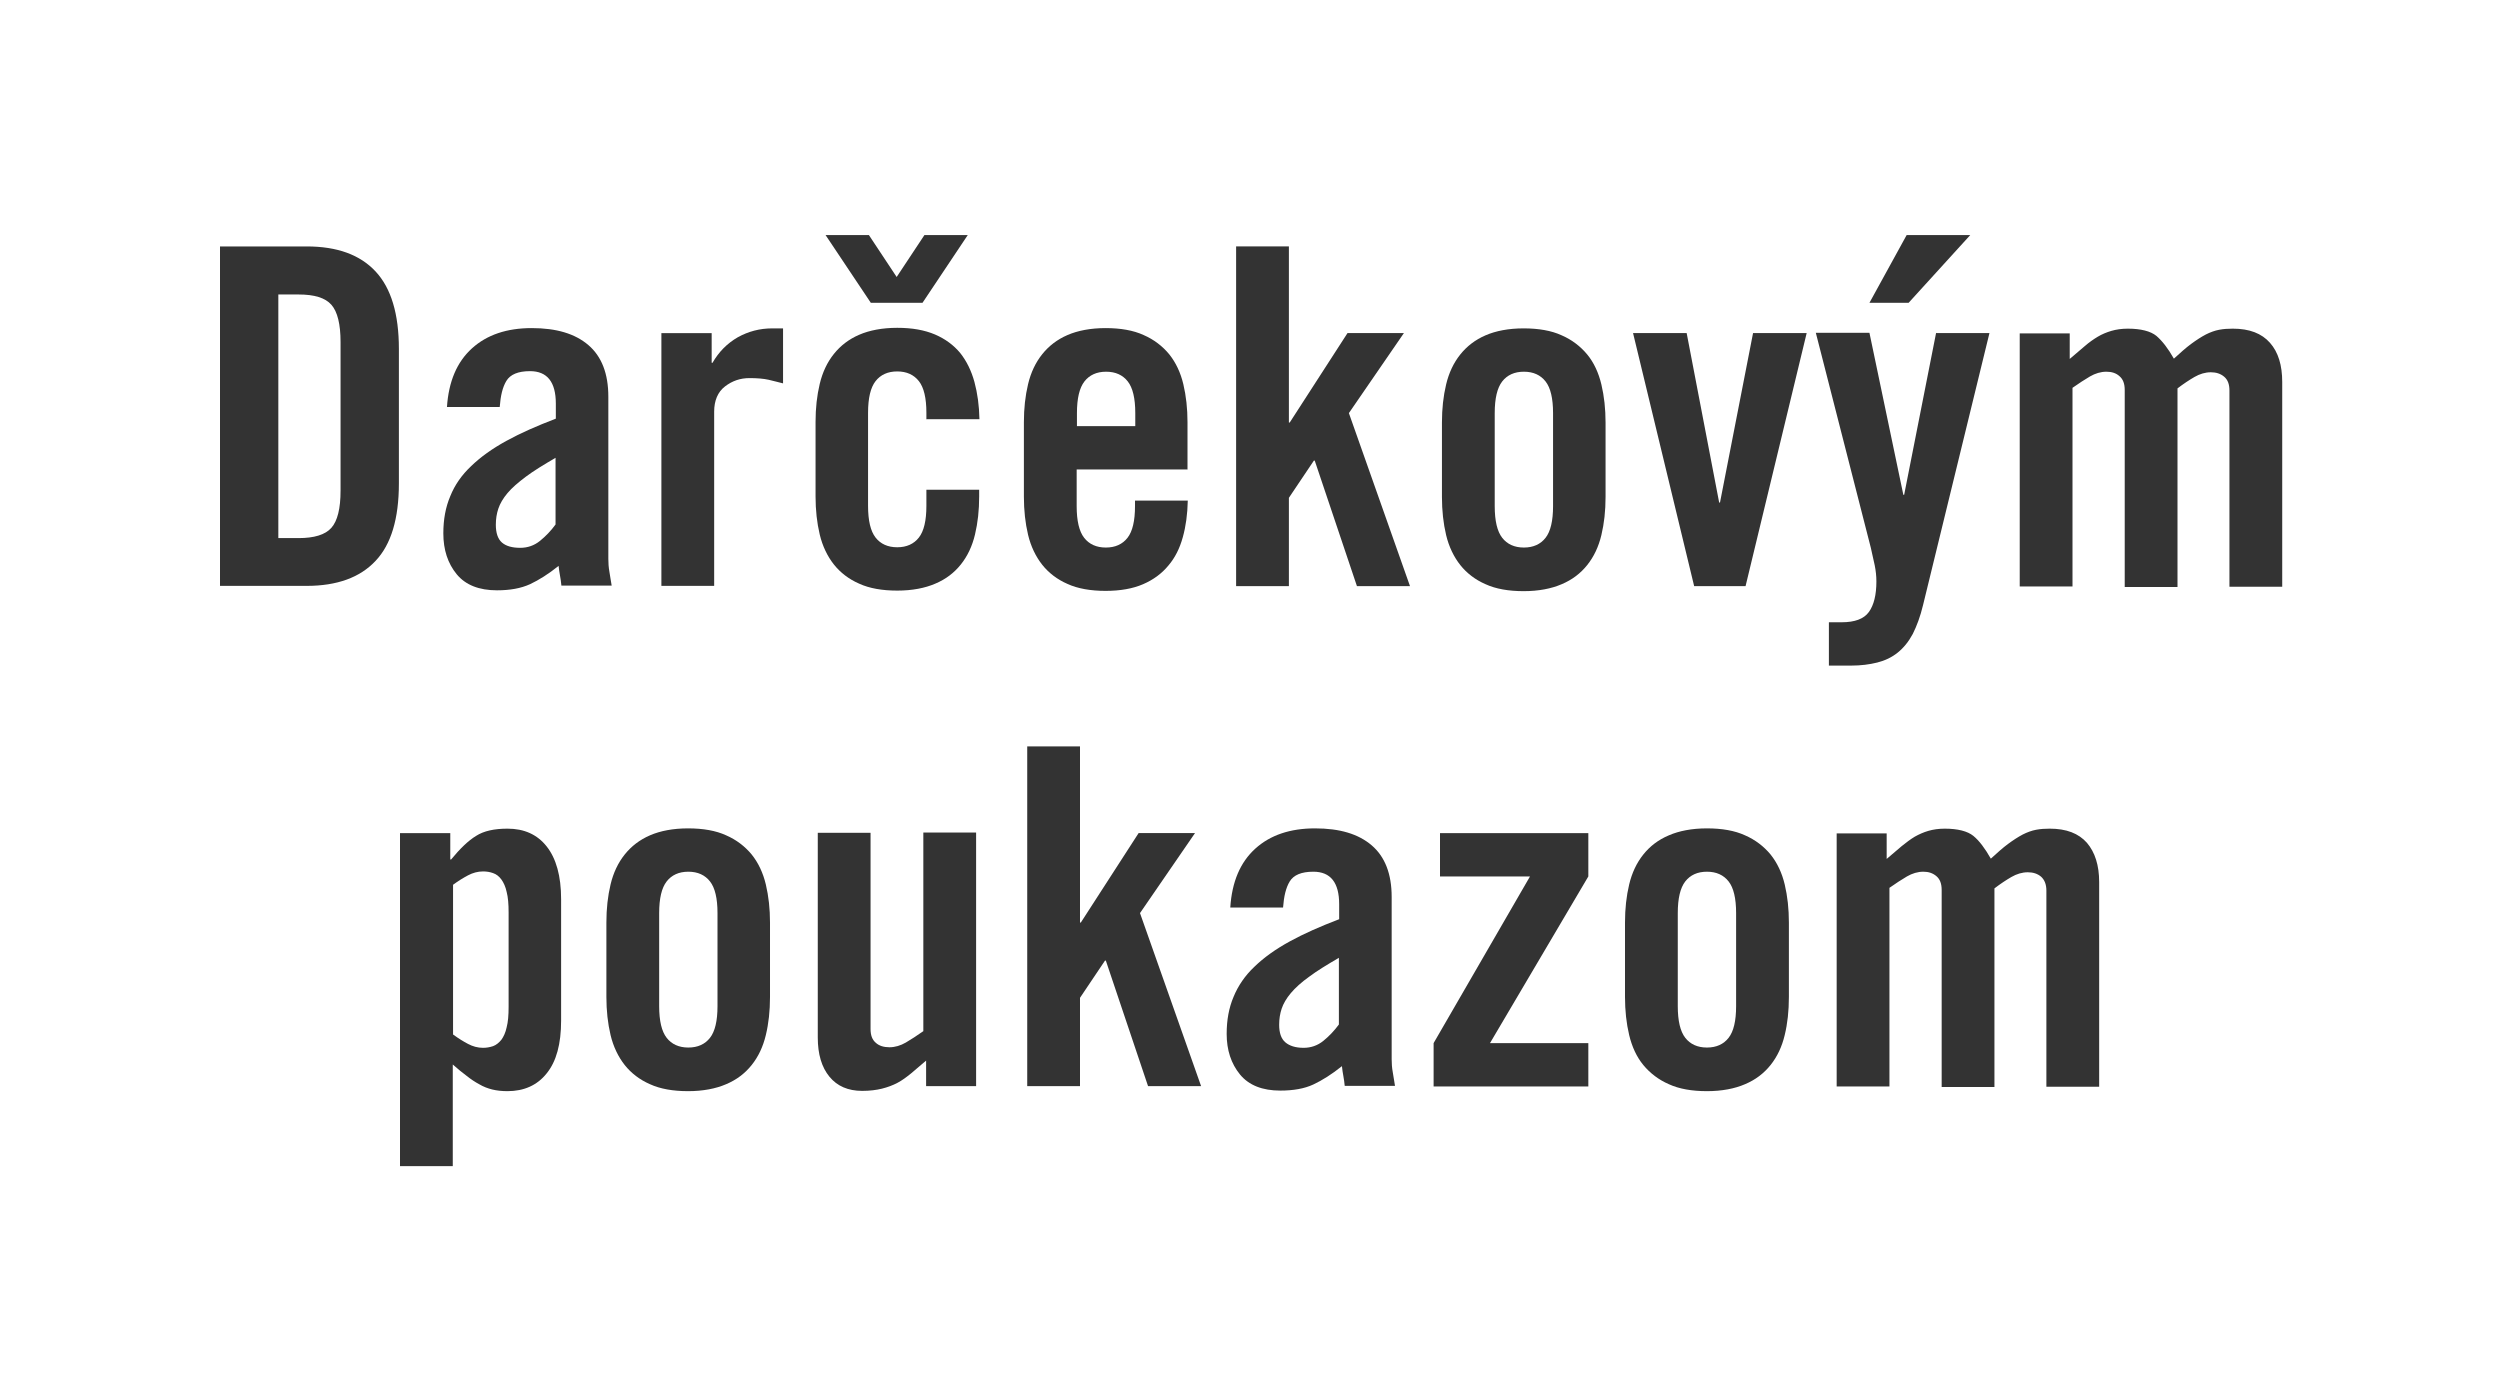 <?xml version="1.0" encoding="UTF-8"?><svg id="Vrstva_1" xmlns="http://www.w3.org/2000/svg" width="31.75mm" height="17.64mm" viewBox="0 0 90 50"><defs><style>.cls-1{fill:#fff;}.cls-2{fill:#333;}</style></defs><rect class="cls-1" x="0" y="0" width="90" height="50"/><path class="cls-2" d="M7.92,8.87h3.12c1.1,0,1.92.3,2.48.9s.84,1.53.84,2.79v4.84c0,1.27-.28,2.2-.84,2.79-.56.6-1.39.9-2.48.9h-3.12v-12.23ZM10.02,19.37h.73c.56,0,.96-.12,1.18-.37.22-.25.33-.69.33-1.34v-5.35c0-.64-.11-1.09-.33-1.34s-.61-.37-1.18-.37h-.73v8.77Z"/><path class="cls-2" d="M16.09,14.66c.06-.93.36-1.63.9-2.12.54-.49,1.26-.73,2.15-.73s1.56.2,2.04.61c.48.41.72,1.03.72,1.86v5.84c0,.15.01.3.04.47.03.17.05.33.08.49h-1.81c-.01-.12-.03-.25-.05-.36-.02-.12-.04-.23-.05-.35-.36.29-.71.51-1.03.66-.33.15-.72.22-1.19.22-.64,0-1.13-.19-1.45-.58s-.48-.88-.48-1.47c0-.5.08-.94.25-1.34.16-.4.41-.76.75-1.08.34-.33.76-.63,1.27-.91s1.1-.54,1.78-.8v-.54c0-.78-.31-1.17-.93-1.17-.43,0-.71.12-.85.35-.14.23-.21.54-.24.94h-1.9ZM20,16.48c-.43.25-.79.47-1.07.68s-.5.4-.66.59c-.16.19-.27.38-.33.56-.06.18-.09.37-.09.58,0,.29.07.51.22.64.15.13.37.19.66.19.26,0,.5-.08.71-.25.21-.17.4-.37.56-.59v-2.39Z"/><path class="cls-2" d="M23.81,21.1v-9.11h1.81v1.07h.03c.23-.4.53-.7.91-.92.38-.21.79-.32,1.24-.32h.39v1.98c-.17-.04-.34-.09-.52-.13s-.41-.06-.69-.06c-.33,0-.62.1-.88.3-.26.2-.39.51-.39.91v6.27h-1.9Z"/><path class="cls-2" d="M33.35,15.1v-.24c0-.53-.09-.91-.27-1.14s-.44-.35-.78-.35-.6.12-.78.35c-.18.23-.27.61-.27,1.14v3.35c0,.53.09.91.27,1.14.18.23.44.35.78.35s.6-.12.78-.35.27-.61.27-1.14v-.58h1.9v.24c0,.5-.05.95-.15,1.37-.1.42-.27.78-.51,1.08-.24.3-.54.53-.92.69-.37.16-.83.25-1.37.25s-1-.08-1.37-.25c-.37-.16-.68-.4-.91-.69s-.41-.66-.51-1.08c-.1-.42-.15-.88-.15-1.37v-2.68c0-.5.05-.95.15-1.37.1-.42.27-.78.51-1.08s.54-.53.91-.69c.37-.16.83-.25,1.37-.25s.98.08,1.36.24c.37.16.67.38.91.67.23.29.4.64.51,1.04.11.41.17.85.18,1.34h-1.9ZM33.21,10.9h-1.86l-1.63-2.44h1.56l1,1.51,1-1.51h1.56l-1.63,2.44Z"/><path class="cls-2" d="M42.76,16.9h-4v1.32c0,.53.09.91.27,1.14.18.23.44.35.78.35s.6-.12.78-.35.27-.61.27-1.14v-.2h1.9c-.01.49-.07.93-.18,1.32-.11.4-.28.74-.52,1.02-.24.29-.54.51-.91.67-.37.16-.82.24-1.35.24s-1-.08-1.37-.25c-.37-.16-.68-.4-.91-.69s-.41-.66-.51-1.08c-.1-.42-.15-.88-.15-1.37v-2.68c0-.5.05-.95.15-1.37.1-.42.27-.78.51-1.08s.54-.53.91-.69c.37-.16.83-.25,1.37-.25s1,.08,1.37.25c.37.16.68.4.92.69.24.3.41.66.51,1.08.1.42.15.88.15,1.37v1.69ZM40.87,15.34v-.47c0-.53-.09-.91-.27-1.14s-.44-.35-.78-.35-.6.12-.78.35c-.18.23-.27.61-.27,1.14v.47h2.1Z"/><path class="cls-2" d="M48.56,14.87l2.2,6.23h-1.91l-1.52-4.52h-.03l-.9,1.34v3.18h-1.9v-12.23h1.9v6.34h.03l2.08-3.22h2.03l-1.98,2.88Z"/><path class="cls-2" d="M51.91,15.21c0-.5.05-.95.15-1.37.1-.42.27-.78.51-1.08s.54-.53.91-.69c.37-.16.83-.25,1.37-.25s1,.08,1.37.25c.37.16.68.4.92.69s.41.66.51,1.08c.1.42.15.88.15,1.37v2.68c0,.5-.05.95-.15,1.37-.1.42-.27.78-.51,1.08s-.54.53-.92.69c-.37.16-.83.25-1.37.25s-1-.08-1.37-.25c-.37-.16-.68-.4-.91-.69s-.41-.66-.51-1.08c-.1-.42-.15-.88-.15-1.37v-2.68ZM55.91,14.87c0-.53-.09-.91-.27-1.14s-.44-.35-.78-.35-.6.12-.78.35c-.18.23-.27.61-.27,1.14v3.35c0,.53.09.91.27,1.14.18.23.44.35.78.35s.6-.12.78-.35.27-.61.27-1.14v-3.35Z"/><path class="cls-2" d="M63.11,11.99h1.93l-2.2,9.11h-1.85l-2.2-9.11h1.93l1.17,6.1h.03l1.19-6.1Z"/><path class="cls-2" d="M69.71,11.99h1.91l-2.39,9.79c-.1.42-.23.76-.37,1.04-.15.28-.33.5-.54.67-.21.17-.46.29-.74.36-.28.07-.59.11-.94.11h-.8v-1.56h.46c.47,0,.8-.12.98-.37.18-.25.27-.62.27-1.1,0-.19-.02-.38-.06-.58-.04-.19-.09-.4-.14-.63l-1.98-7.74h1.93l1.22,5.83h.03l1.15-5.83ZM68.71,10.9h-1.41l1.34-2.44h2.29l-2.22,2.44Z"/><path class="cls-2" d="M76.49,21.1v-7.06c0-.23-.06-.39-.19-.5-.12-.11-.28-.16-.47-.16-.2,0-.4.06-.59.17-.19.11-.4.25-.63.41v7.15h-1.9v-9.11h1.8v.92c.2-.17.38-.32.54-.46.16-.14.32-.25.47-.34s.32-.16.49-.21c.17-.05.37-.08.59-.08.47,0,.82.09,1.03.26.21.18.42.45.63.82.23-.21.43-.39.62-.53s.36-.25.53-.34c.16-.08.32-.14.48-.17.16-.03.32-.04.49-.04.6,0,1.04.17,1.34.51s.44.81.44,1.41v7.37h-1.9v-7.06c0-.23-.06-.39-.19-.5-.13-.11-.29-.16-.48-.16-.2,0-.4.06-.59.17-.19.11-.4.25-.61.41v7.15h-1.9Z"/><path class="cls-2" d="M16.21,29.99v.95h.03c.32-.39.62-.68.9-.85.28-.18.66-.26,1.13-.26.6,0,1.07.21,1.41.64.34.43.52,1.06.52,1.9v4.37c0,.84-.17,1.47-.52,1.9-.34.43-.82.64-1.41.64-.2,0-.39-.02-.55-.06-.16-.04-.32-.1-.47-.19-.15-.08-.3-.18-.45-.3-.15-.11-.32-.25-.5-.41v3.66h-1.9v-11.99h1.8ZM16.31,37.24c.19.14.37.25.54.34s.35.14.54.14c.12,0,.24-.02.36-.06.11-.04.21-.12.3-.23.08-.11.15-.26.19-.45.05-.19.07-.43.07-.74v-3.39c0-.31-.02-.55-.07-.74-.04-.19-.11-.34-.19-.45-.08-.11-.18-.19-.3-.23-.11-.04-.23-.06-.36-.06-.19,0-.37.05-.54.14-.17.09-.35.2-.54.34v5.39Z"/><path class="cls-2" d="M21.83,33.21c0-.5.05-.95.15-1.37.1-.42.27-.78.51-1.08.24-.3.54-.53.91-.69.37-.16.83-.25,1.37-.25s1,.08,1.37.25c.37.16.68.4.92.69.24.3.41.66.51,1.08.1.42.15.88.15,1.37v2.68c0,.5-.05.96-.15,1.37-.1.42-.27.78-.51,1.08-.24.3-.54.53-.92.69-.37.16-.83.25-1.37.25s-1-.08-1.37-.25c-.37-.16-.68-.4-.91-.69s-.41-.66-.51-1.08c-.1-.42-.15-.88-.15-1.37v-2.68ZM25.83,32.87c0-.53-.09-.91-.27-1.14s-.44-.35-.78-.35-.6.12-.78.35c-.18.23-.27.61-.27,1.14v3.35c0,.53.09.91.27,1.14.18.23.44.35.78.35s.6-.12.78-.35.27-.61.27-1.14v-3.35Z"/><path class="cls-2" d="M35.14,29.99v9.11h-1.8v-.92c-.2.17-.38.32-.54.46-.16.13-.32.25-.49.34-.17.09-.36.16-.56.21-.2.05-.44.08-.71.08-.51,0-.9-.17-1.18-.51s-.42-.81-.42-1.41v-7.37h1.9v7.06c0,.23.06.39.19.5.12.11.29.16.49.16s.4-.06.59-.17c.19-.11.4-.25.63-.41v-7.15h1.9Z"/><path class="cls-2" d="M41.04,32.87l2.2,6.23h-1.91l-1.52-4.52h-.03l-.9,1.34v3.18h-1.9v-12.23h1.9v6.34h.03l2.08-3.22h2.03l-1.98,2.88Z"/><path class="cls-2" d="M44.29,32.67c.06-.93.36-1.63.9-2.12.54-.49,1.26-.73,2.15-.73s1.56.2,2.04.61c.48.41.72,1.03.72,1.86v5.84c0,.15.01.31.04.47s.05.33.08.49h-1.81c-.01-.12-.03-.25-.05-.36s-.04-.23-.05-.35c-.36.29-.71.51-1.03.66s-.72.22-1.19.22c-.64,0-1.13-.19-1.45-.58s-.48-.88-.48-1.46c0-.5.08-.94.25-1.34.16-.39.41-.76.75-1.08.34-.33.76-.63,1.27-.91.51-.28,1.1-.54,1.78-.8v-.54c0-.78-.31-1.17-.93-1.17-.43,0-.71.12-.85.35s-.21.54-.24.94h-1.9ZM48.2,34.48c-.43.25-.79.47-1.07.68-.28.2-.5.4-.66.59-.16.19-.27.38-.33.56-.06.18-.09.37-.09.58,0,.29.07.5.22.63.15.13.37.2.66.2.26,0,.5-.08.71-.25.21-.17.4-.37.56-.59v-2.39Z"/><path class="cls-2" d="M51.84,31.55v-1.56h5.34v1.56l-3.54,6h3.54v1.56h-5.57v-1.56l3.47-6h-3.24Z"/><path class="cls-2" d="M58.5,33.21c0-.5.05-.95.15-1.37s.27-.78.51-1.08c.24-.3.54-.53.92-.69.37-.16.83-.25,1.37-.25s1,.08,1.37.25c.37.16.68.4.92.69.24.3.41.66.51,1.08s.15.88.15,1.37v2.68c0,.5-.05.96-.15,1.37-.1.42-.27.78-.51,1.08-.24.3-.54.53-.92.69-.37.16-.83.25-1.37.25s-1-.08-1.37-.25c-.37-.16-.68-.4-.92-.69s-.41-.66-.51-1.08c-.1-.42-.15-.88-.15-1.37v-2.68ZM62.5,32.87c0-.53-.09-.91-.27-1.14s-.44-.35-.78-.35-.6.12-.78.35-.27.61-.27,1.14v3.35c0,.53.09.91.27,1.14s.44.35.78.35.6-.12.78-.35.27-.61.27-1.14v-3.35Z"/><path class="cls-2" d="M69.9,39.1v-7.06c0-.23-.06-.39-.19-.5s-.28-.16-.47-.16c-.2,0-.4.06-.59.17-.19.11-.4.25-.63.41v7.15h-1.9v-9.11h1.8v.92c.2-.17.38-.32.54-.46.16-.13.32-.25.47-.34.16-.09.32-.16.49-.21.17-.05.37-.08.59-.08.47,0,.82.09,1.03.26.21.17.42.45.63.82.23-.21.43-.39.62-.53.19-.14.36-.25.53-.34.16-.08.32-.14.48-.17s.32-.04.49-.04c.6,0,1.04.17,1.34.51.29.34.44.81.44,1.41v7.37h-1.9v-7.06c0-.23-.07-.39-.19-.5-.13-.11-.29-.16-.48-.16-.2,0-.4.06-.59.17s-.4.25-.61.41v7.15h-1.9Z"/></svg>